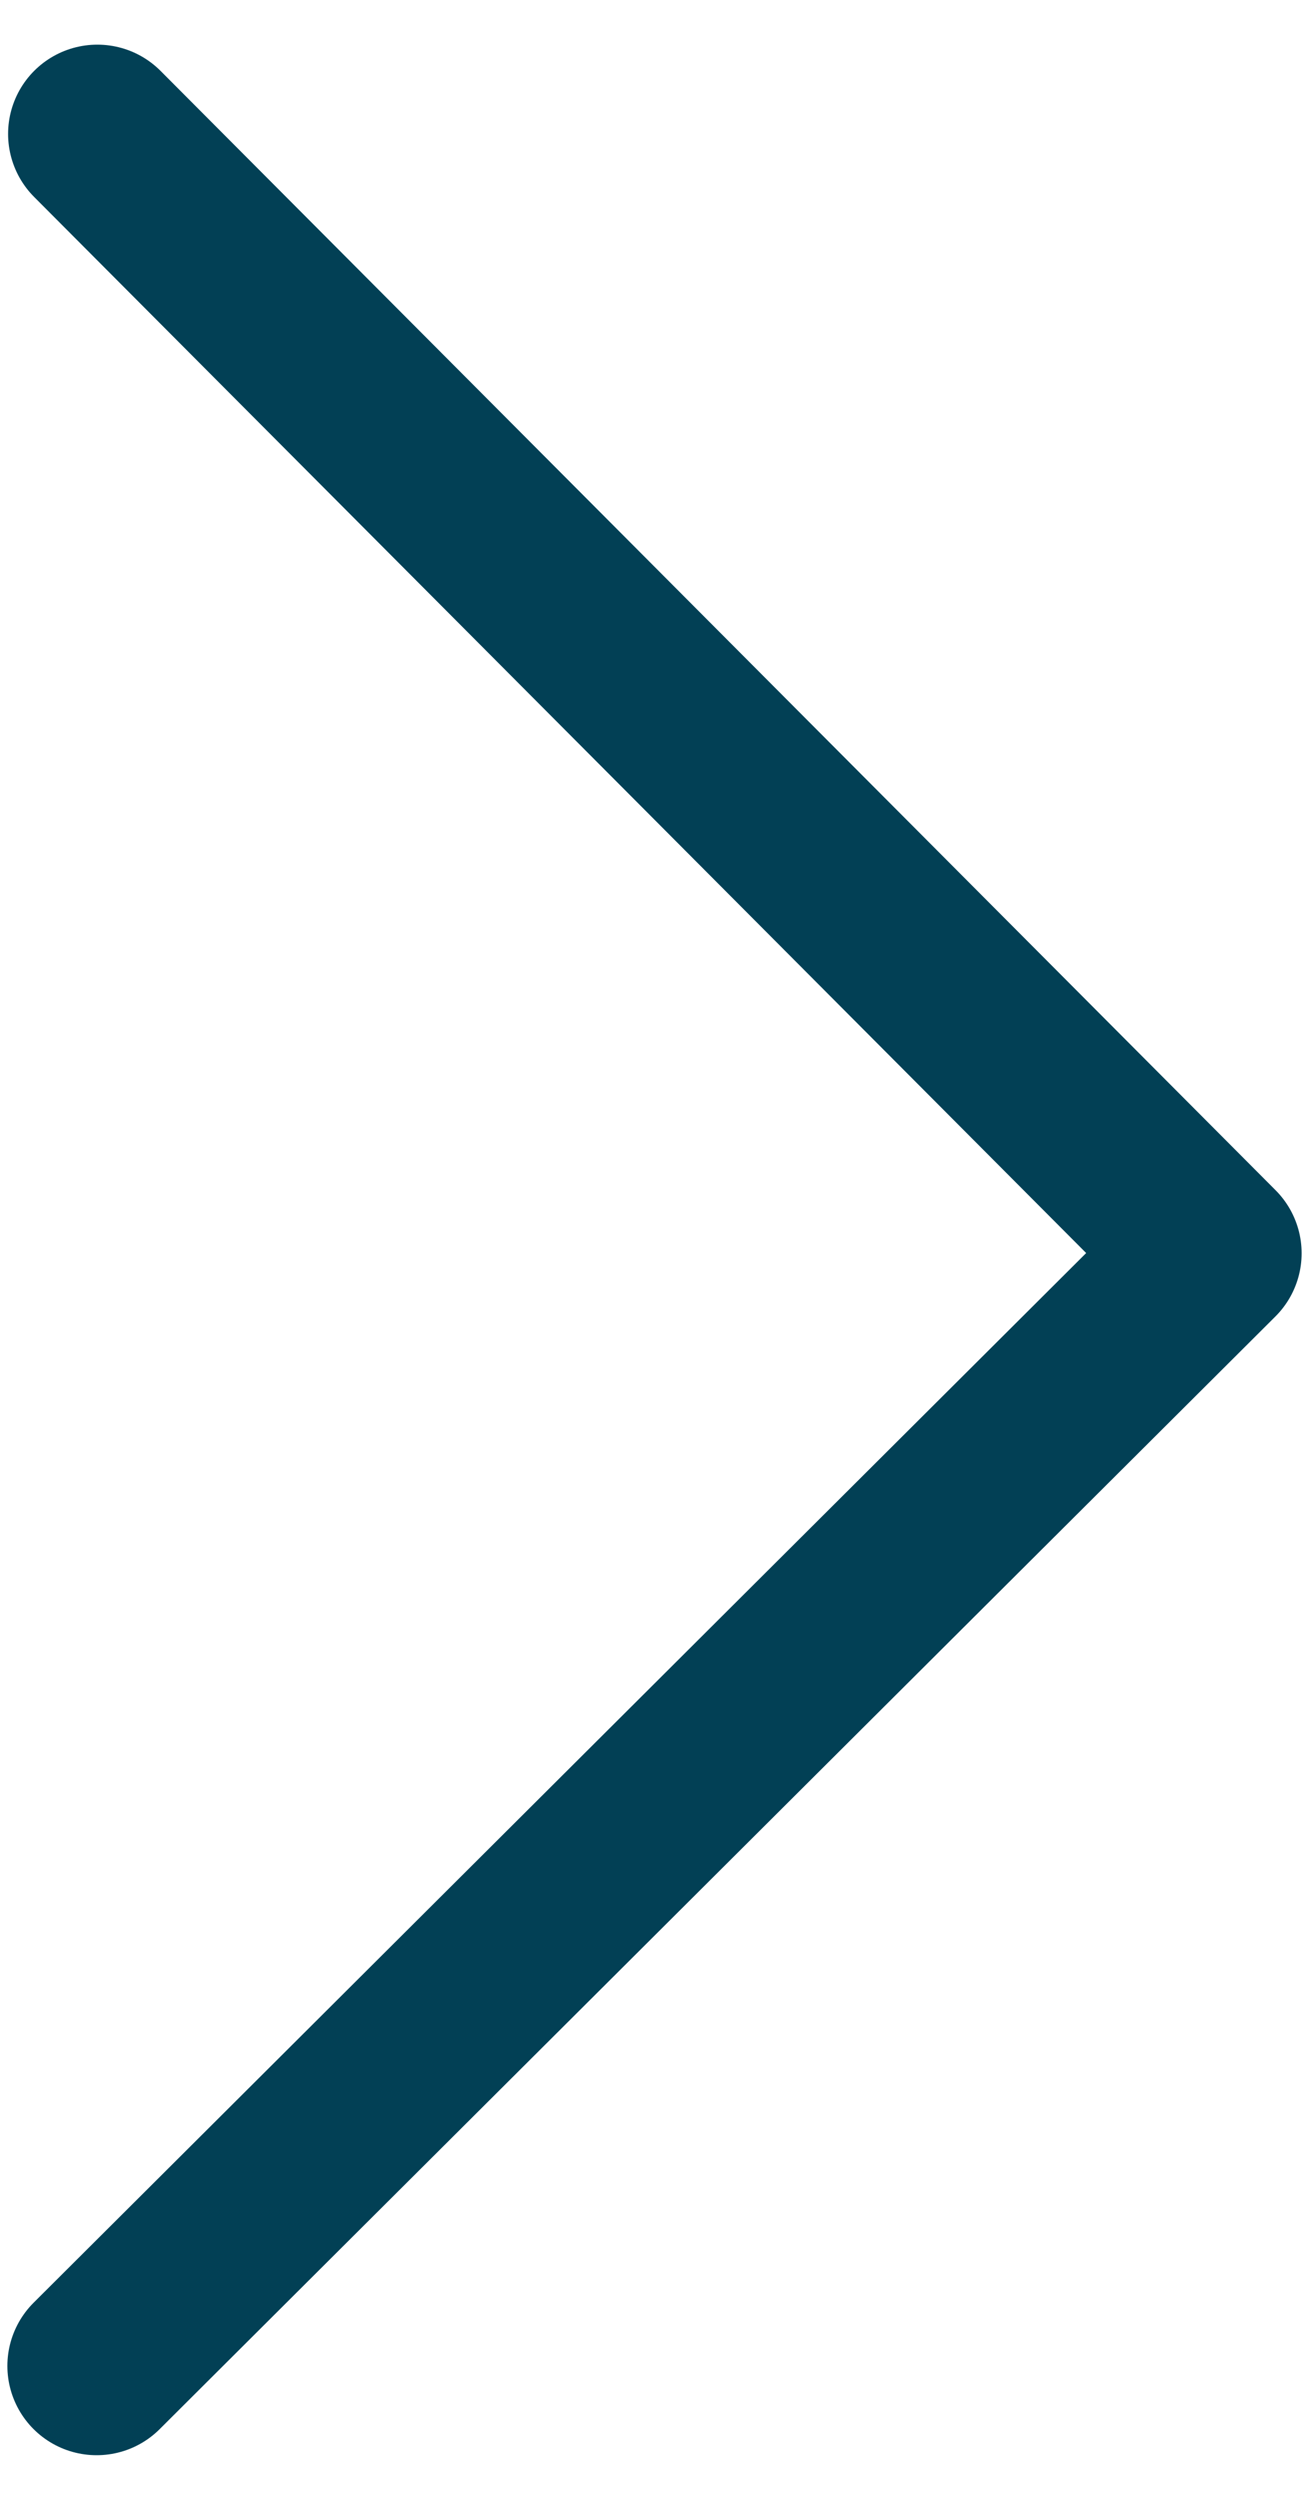 <svg width="11" height="21" viewBox="0 0 11 21" fill="none" xmlns="http://www.w3.org/2000/svg">
<path d="M0.818 1.125L10.188 10.528L0.812 19.875" stroke="#024055" stroke-width="1.5" stroke-linecap="round" stroke-linejoin="round"/>
</svg>
